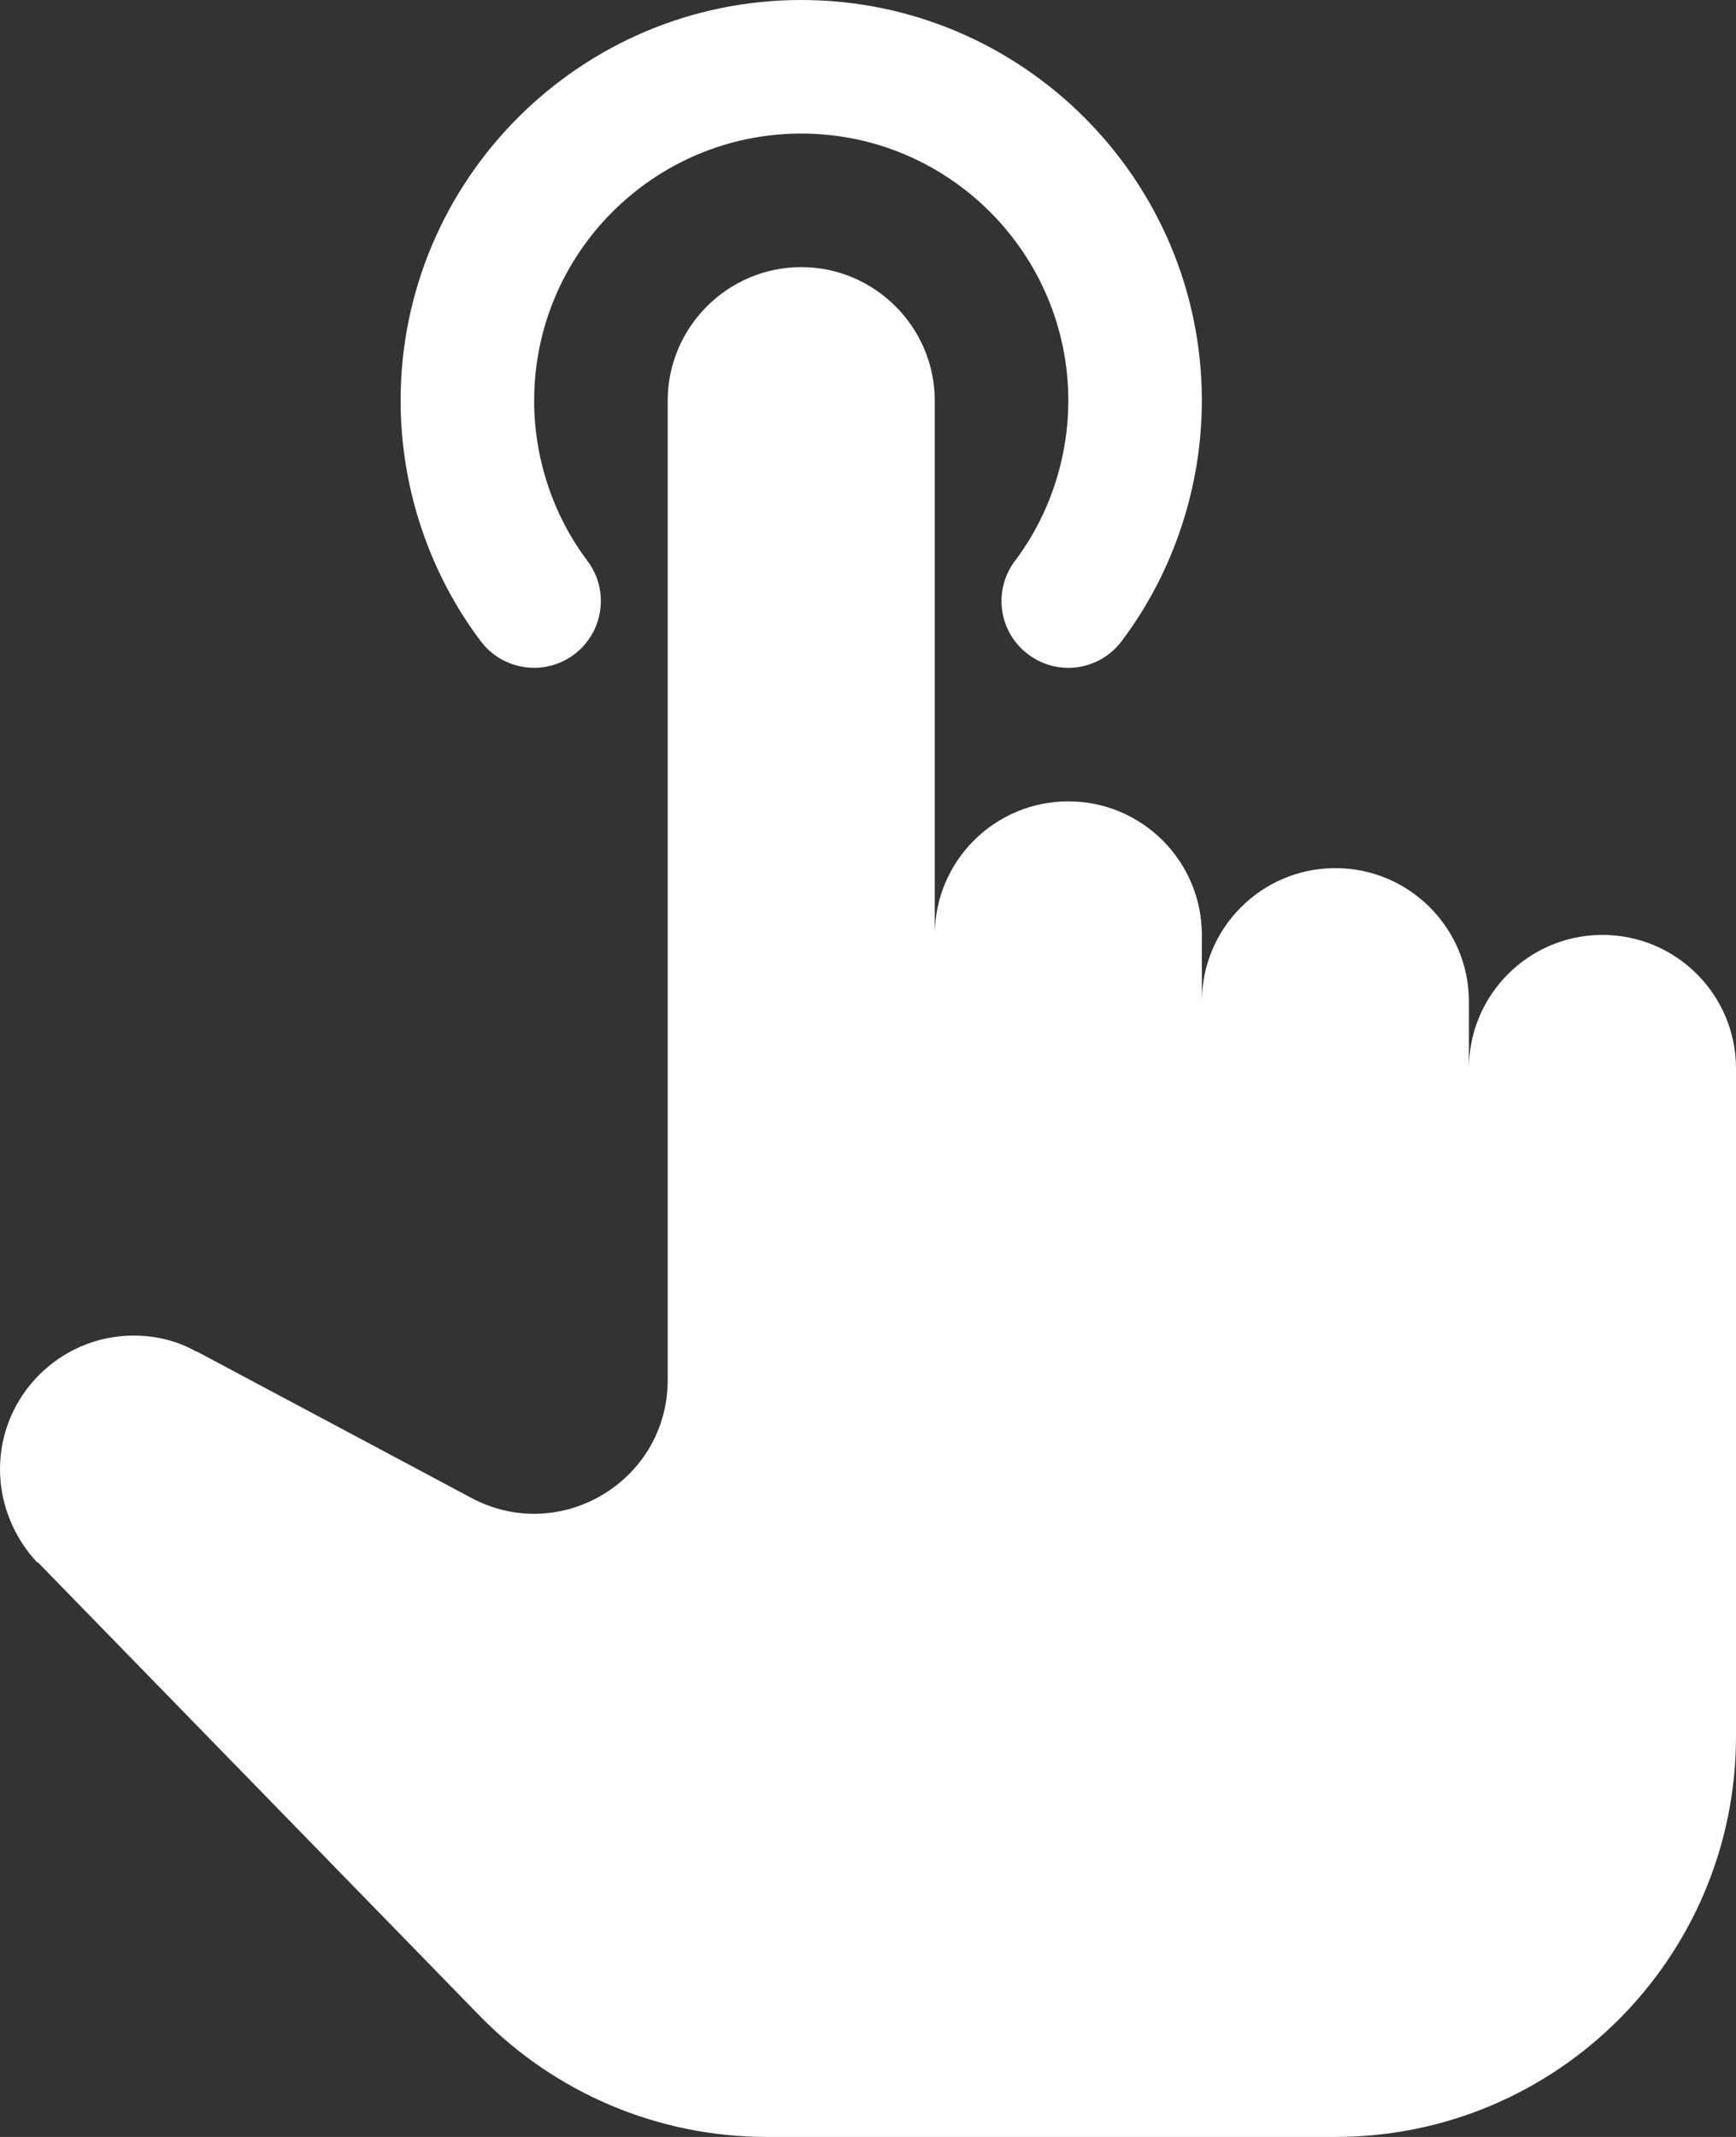<?xml version="1.0" encoding="UTF-8" standalone="no"?><svg xmlns="http://www.w3.org/2000/svg" xmlns:xlink="http://www.w3.org/1999/xlink" fill="#ffffff" height="16" preserveAspectRatio="xMidYMid meet" version="1" viewBox="1.0 0.0 13.0 16.0" width="13" zoomAndPan="magnify"><rect x="1.0" y="0.0" width="13.0" height="16.0" fill="#333333" stroke="none"/><g id="change1_1"><path d="M13,7c-0.552,0-1,0.448-1,1V7.5c0-0.552-0.448-1-1-1s-1,0.448-1,1V7c0-0.552-0.448-1-1-1S8,6.448,8,7V3c0-0.55-0.45-1-1-1 S6,2.45,6,3v7.333c0,0.755-0.805,1.238-1.471,0.882L2.47,10.117v0.003C2.33,10.04,2.17,10,2,10c-0.55,0-1,0.45-1,1 c0,0.27,0.11,0.52,0.28,0.7l0.004-0.002l3.309,3.396C5.158,15.673,5.932,16,6.741,16H11c1.657,0,3-1.343,3-3V8 C14,7.448,13.552,7,13,7z" fill="inherit"/><path d="M5,5c0.105,0,0.211-0.033,0.301-0.101c0.22-0.167,0.264-0.48,0.097-0.701C5.142,3.858,5,3.433,5,3c0-1.103,0.897-2,2-2 s2,0.897,2,2c0,0.432-0.142,0.858-0.399,1.199c-0.167,0.221-0.123,0.534,0.098,0.7C8.92,5.066,9.232,5.022,9.399,4.801 C9.786,4.288,10,3.648,10,3c0-1.654-1.346-3-3-3S4,1.346,4,3c0,0.649,0.213,1.289,0.601,1.802C4.699,4.932,4.849,5,5,5z" fill="inherit"/></g></svg>